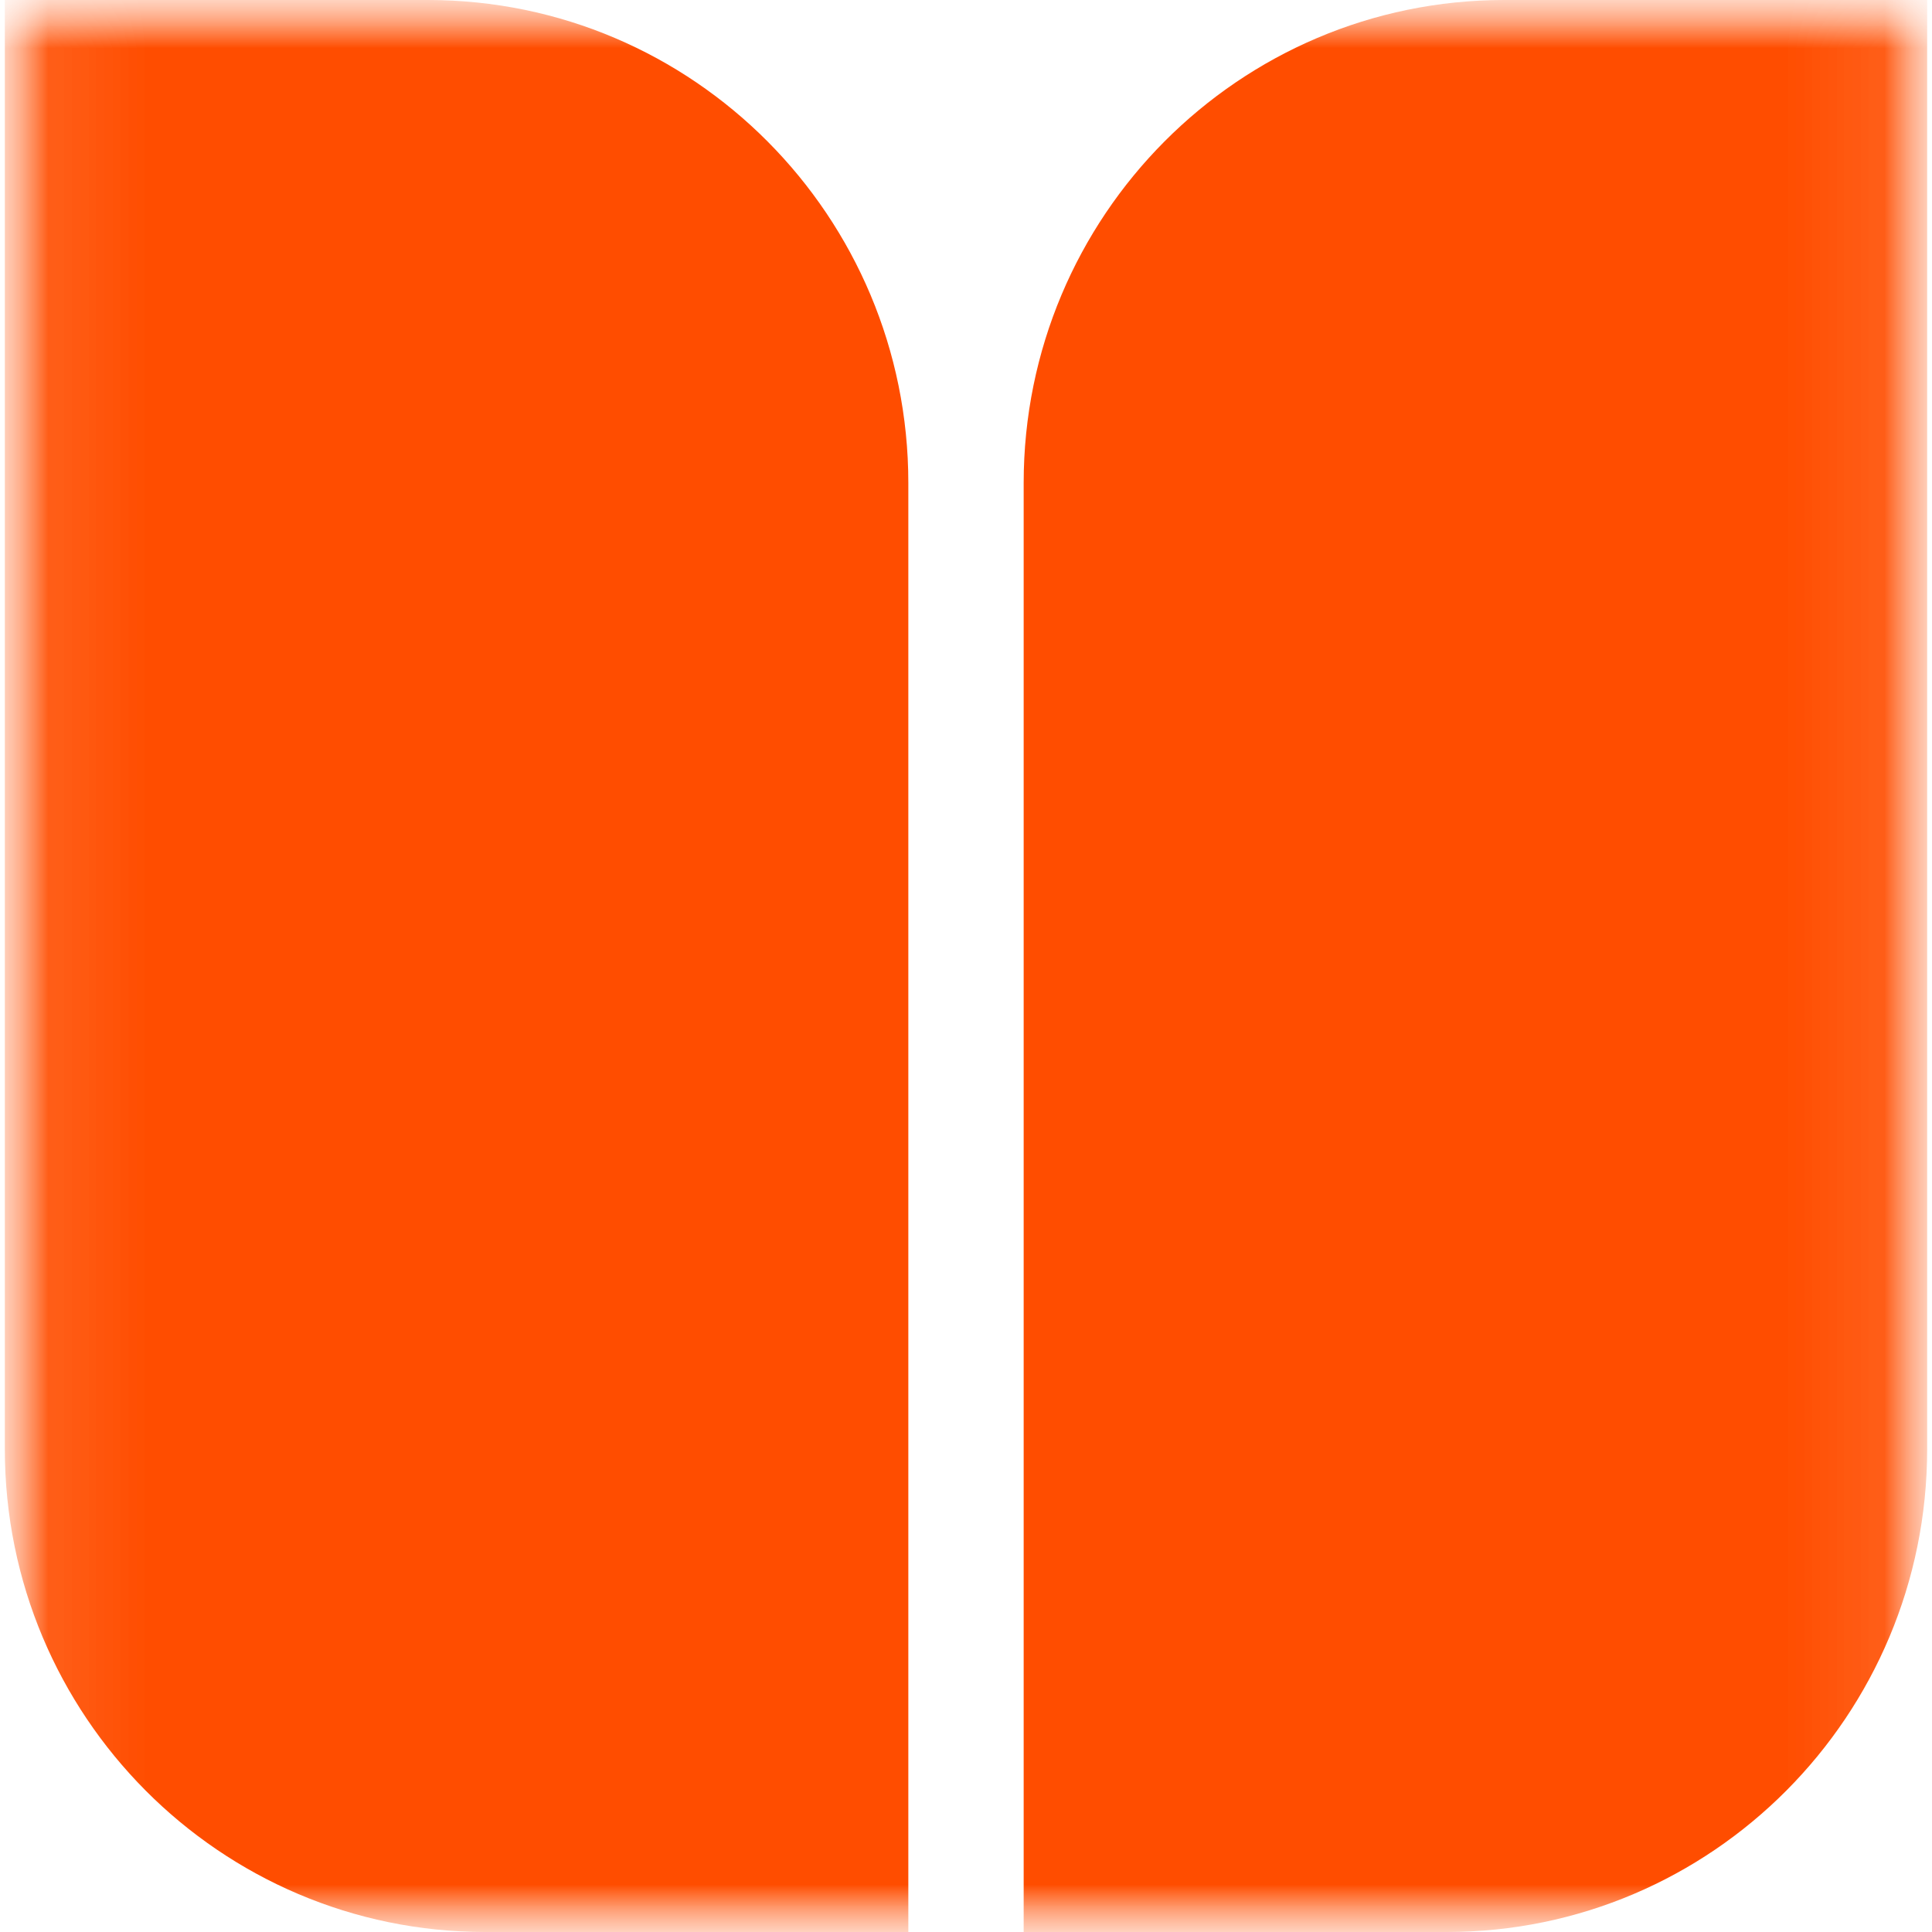 <svg width="20" height="20" viewBox="0 0 20 20" fill="none" xmlns="http://www.w3.org/2000/svg">
<g clip-path="url(#clip0_596_178)">
<mask id="mask0_596_178" style="mask-type:luminance" maskUnits="userSpaceOnUse" x="0" y="0" width="20" height="20">
<path d="M19.95 0H0.05V20H19.95V0Z" fill="white"/>
</mask>
<g mask="url(#mask0_596_178)">
<mask id="mask1_596_178" style="mask-type:luminance" maskUnits="userSpaceOnUse" x="0" y="0" width="20" height="20">
<path d="M19.95 0H0.05V20H19.95V0Z" fill="white"/>
</mask>
<g mask="url(#mask1_596_178)">
<path fill-rule="evenodd" clip-rule="evenodd" d="M4.428 0H0.05V15C0.05 17.761 2.277 20 5.025 20H9.403V5C9.403 2.239 7.176 0 4.428 0ZM15.572 0C12.825 0 10.597 2.239 10.597 5V20H14.975C17.723 20 19.95 17.761 19.95 15V0H15.572Z" fill="#FF4D00"/>
</g>
</g>
</g>
<defs>
<clipPath id="clip0_596_178">
<rect width="20" height="20" fill="white"/>
</clipPath>
</defs>
</svg>
